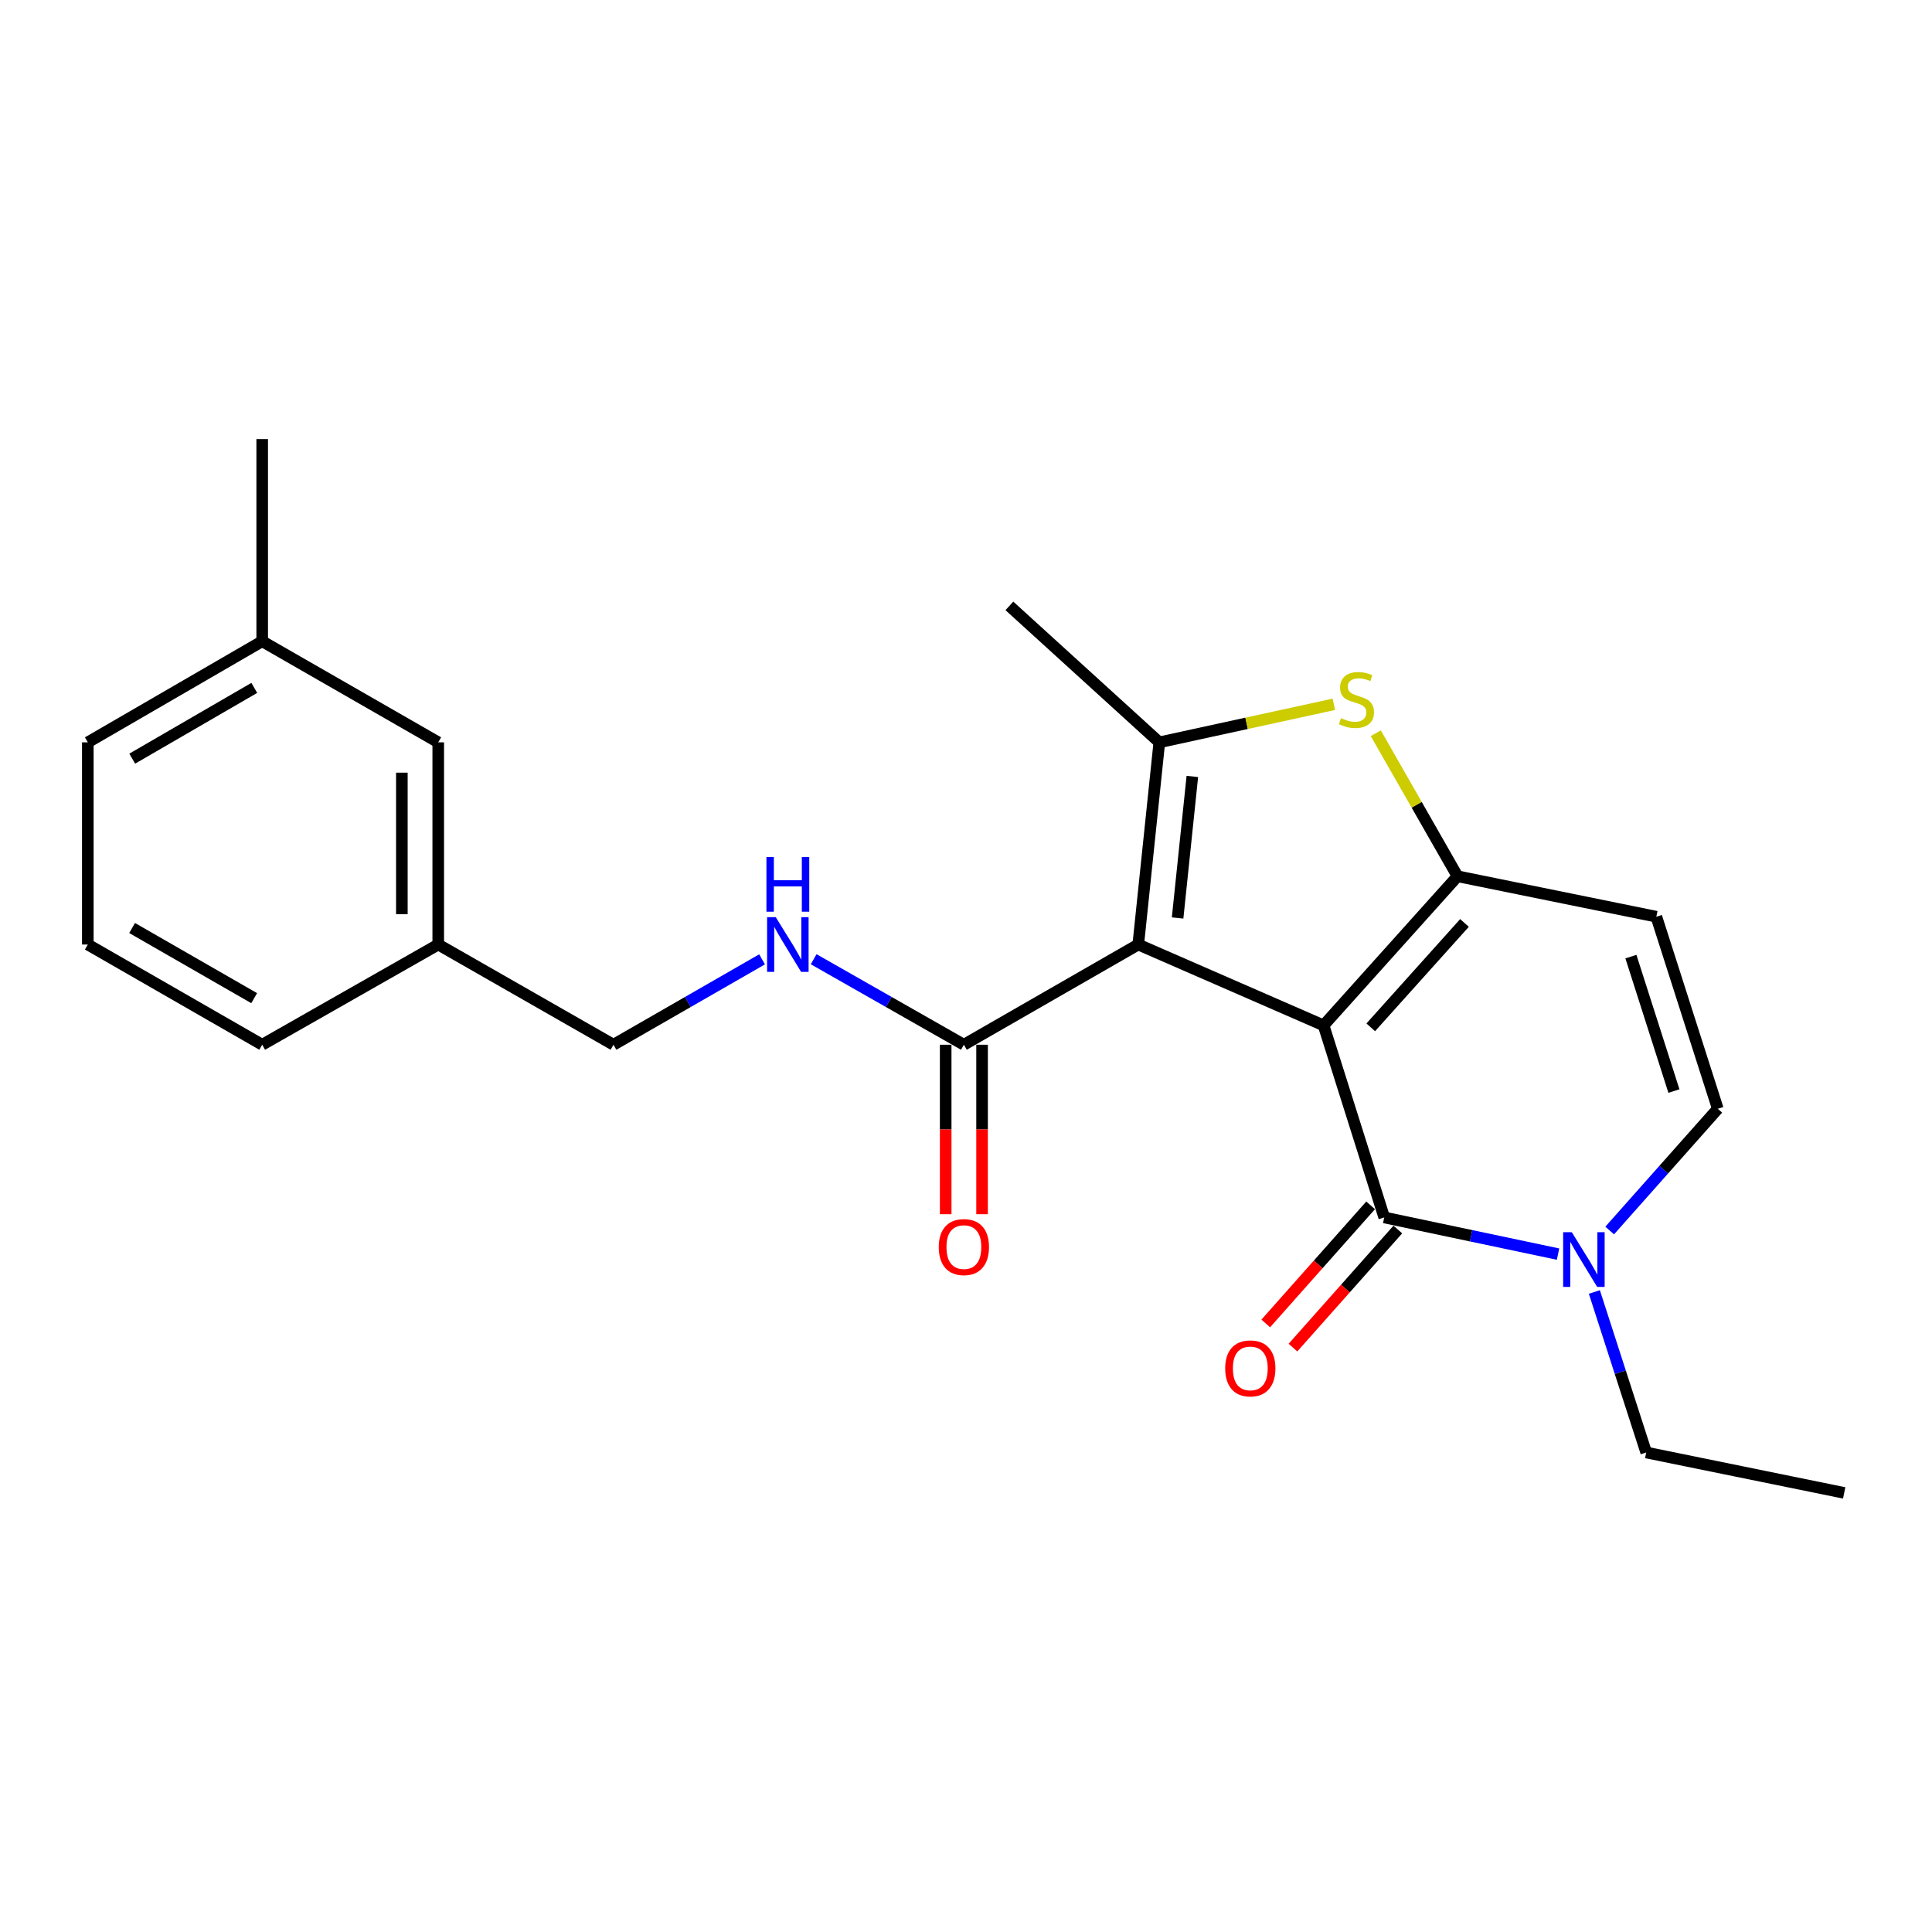<?xml version='1.0' encoding='iso-8859-1'?>
<svg version='1.1' baseProfile='full'
              xmlns='http://www.w3.org/2000/svg'
                      xmlns:rdkit='http://www.rdkit.org/xml'
                      xmlns:xlink='http://www.w3.org/1999/xlink'
                  xml:space='preserve'
width='1000px' height='1000px' viewBox='0 0 1000 1000'>
<!-- END OF HEADER -->
<rect style='opacity:1.0;fill:#FFFFFF;stroke:none' width='1000' height='1000' x='0' y='0'> </rect>
<path class='bond-0' d='M 685.085,530.741 L 589.158,488.888' style='fill:none;fill-rule:evenodd;stroke:#000000;stroke-width:6px;stroke-linecap:butt;stroke-linejoin:miter;stroke-opacity:1' />
<path class='bond-1' d='M 685.085,530.741 L 754.404,453.554' style='fill:none;fill-rule:evenodd;stroke:#000000;stroke-width:6px;stroke-linecap:butt;stroke-linejoin:miter;stroke-opacity:1' />
<path class='bond-1' d='M 709.495,531.747 L 758.019,477.716' style='fill:none;fill-rule:evenodd;stroke:#000000;stroke-width:6px;stroke-linecap:butt;stroke-linejoin:miter;stroke-opacity:1' />
<path class='bond-2' d='M 685.085,530.741 L 716.475,630.142' style='fill:none;fill-rule:evenodd;stroke:#000000;stroke-width:6px;stroke-linecap:butt;stroke-linejoin:miter;stroke-opacity:1' />
<path class='bond-3' d='M 589.158,488.888 L 600.06,384.234' style='fill:none;fill-rule:evenodd;stroke:#000000;stroke-width:6px;stroke-linecap:butt;stroke-linejoin:miter;stroke-opacity:1' />
<path class='bond-3' d='M 609.525,475.141 L 617.157,401.884' style='fill:none;fill-rule:evenodd;stroke:#000000;stroke-width:6px;stroke-linecap:butt;stroke-linejoin:miter;stroke-opacity:1' />
<path class='bond-7' d='M 589.158,488.888 L 498.901,540.754' style='fill:none;fill-rule:evenodd;stroke:#000000;stroke-width:6px;stroke-linecap:butt;stroke-linejoin:miter;stroke-opacity:1' />
<path class='bond-4' d='M 754.404,453.554 L 733.255,416.535' style='fill:none;fill-rule:evenodd;stroke:#000000;stroke-width:6px;stroke-linecap:butt;stroke-linejoin:miter;stroke-opacity:1' />
<path class='bond-4' d='M 733.255,416.535 L 712.105,379.516' style='fill:none;fill-rule:evenodd;stroke:#CCCC00;stroke-width:6px;stroke-linecap:butt;stroke-linejoin:miter;stroke-opacity:1' />
<path class='bond-6' d='M 754.404,453.554 L 857.321,474.491' style='fill:none;fill-rule:evenodd;stroke:#000000;stroke-width:6px;stroke-linecap:butt;stroke-linejoin:miter;stroke-opacity:1' />
<path class='bond-5' d='M 716.475,630.142 L 761.457,639.633' style='fill:none;fill-rule:evenodd;stroke:#000000;stroke-width:6px;stroke-linecap:butt;stroke-linejoin:miter;stroke-opacity:1' />
<path class='bond-5' d='M 761.457,639.633 L 806.44,649.124' style='fill:none;fill-rule:evenodd;stroke:#0000FF;stroke-width:6px;stroke-linecap:butt;stroke-linejoin:miter;stroke-opacity:1' />
<path class='bond-10' d='M 709.433,623.889 L 682.291,654.452' style='fill:none;fill-rule:evenodd;stroke:#000000;stroke-width:6px;stroke-linecap:butt;stroke-linejoin:miter;stroke-opacity:1' />
<path class='bond-10' d='M 682.291,654.452 L 655.149,685.015' style='fill:none;fill-rule:evenodd;stroke:#FF0000;stroke-width:6px;stroke-linecap:butt;stroke-linejoin:miter;stroke-opacity:1' />
<path class='bond-10' d='M 723.516,636.395 L 696.374,666.958' style='fill:none;fill-rule:evenodd;stroke:#000000;stroke-width:6px;stroke-linecap:butt;stroke-linejoin:miter;stroke-opacity:1' />
<path class='bond-10' d='M 696.374,666.958 L 669.231,697.521' style='fill:none;fill-rule:evenodd;stroke:#FF0000;stroke-width:6px;stroke-linecap:butt;stroke-linejoin:miter;stroke-opacity:1' />
<path class='bond-13' d='M 600.06,384.234 L 522.454,313.607' style='fill:none;fill-rule:evenodd;stroke:#000000;stroke-width:6px;stroke-linecap:butt;stroke-linejoin:miter;stroke-opacity:1' />
<path class='bond-23' d='M 600.06,384.234 L 645.234,374.391' style='fill:none;fill-rule:evenodd;stroke:#000000;stroke-width:6px;stroke-linecap:butt;stroke-linejoin:miter;stroke-opacity:1' />
<path class='bond-23' d='M 645.234,374.391 L 690.407,364.547' style='fill:none;fill-rule:evenodd;stroke:#CCCC00;stroke-width:6px;stroke-linecap:butt;stroke-linejoin:miter;stroke-opacity:1' />
<path class='bond-8' d='M 833.17,636.915 L 861.149,605.409' style='fill:none;fill-rule:evenodd;stroke:#0000FF;stroke-width:6px;stroke-linecap:butt;stroke-linejoin:miter;stroke-opacity:1' />
<path class='bond-8' d='M 861.149,605.409 L 889.129,573.902' style='fill:none;fill-rule:evenodd;stroke:#000000;stroke-width:6px;stroke-linecap:butt;stroke-linejoin:miter;stroke-opacity:1' />
<path class='bond-16' d='M 825.242,668.731 L 838.66,710.27' style='fill:none;fill-rule:evenodd;stroke:#0000FF;stroke-width:6px;stroke-linecap:butt;stroke-linejoin:miter;stroke-opacity:1' />
<path class='bond-16' d='M 838.66,710.27 L 852.079,751.809' style='fill:none;fill-rule:evenodd;stroke:#000000;stroke-width:6px;stroke-linecap:butt;stroke-linejoin:miter;stroke-opacity:1' />
<path class='bond-24' d='M 857.321,474.491 L 889.129,573.902' style='fill:none;fill-rule:evenodd;stroke:#000000;stroke-width:6px;stroke-linecap:butt;stroke-linejoin:miter;stroke-opacity:1' />
<path class='bond-24' d='M 844.154,495.142 L 866.42,564.73' style='fill:none;fill-rule:evenodd;stroke:#000000;stroke-width:6px;stroke-linecap:butt;stroke-linejoin:miter;stroke-opacity:1' />
<path class='bond-9' d='M 498.901,540.754 L 460.025,518.624' style='fill:none;fill-rule:evenodd;stroke:#000000;stroke-width:6px;stroke-linecap:butt;stroke-linejoin:miter;stroke-opacity:1' />
<path class='bond-9' d='M 460.025,518.624 L 421.148,496.494' style='fill:none;fill-rule:evenodd;stroke:#0000FF;stroke-width:6px;stroke-linecap:butt;stroke-linejoin:miter;stroke-opacity:1' />
<path class='bond-11' d='M 489.484,540.754 L 489.484,584.613' style='fill:none;fill-rule:evenodd;stroke:#000000;stroke-width:6px;stroke-linecap:butt;stroke-linejoin:miter;stroke-opacity:1' />
<path class='bond-11' d='M 489.484,584.613 L 489.484,628.472' style='fill:none;fill-rule:evenodd;stroke:#FF0000;stroke-width:6px;stroke-linecap:butt;stroke-linejoin:miter;stroke-opacity:1' />
<path class='bond-11' d='M 508.318,540.754 L 508.318,584.613' style='fill:none;fill-rule:evenodd;stroke:#000000;stroke-width:6px;stroke-linecap:butt;stroke-linejoin:miter;stroke-opacity:1' />
<path class='bond-11' d='M 508.318,584.613 L 508.318,628.472' style='fill:none;fill-rule:evenodd;stroke:#FF0000;stroke-width:6px;stroke-linecap:butt;stroke-linejoin:miter;stroke-opacity:1' />
<path class='bond-12' d='M 394.445,496.555 L 355.988,518.655' style='fill:none;fill-rule:evenodd;stroke:#0000FF;stroke-width:6px;stroke-linecap:butt;stroke-linejoin:miter;stroke-opacity:1' />
<path class='bond-12' d='M 355.988,518.655 L 317.531,540.754' style='fill:none;fill-rule:evenodd;stroke:#000000;stroke-width:6px;stroke-linecap:butt;stroke-linejoin:miter;stroke-opacity:1' />
<path class='bond-15' d='M 317.531,540.754 L 226.835,488.888' style='fill:none;fill-rule:evenodd;stroke:#000000;stroke-width:6px;stroke-linecap:butt;stroke-linejoin:miter;stroke-opacity:1' />
<path class='bond-14' d='M 226.835,384.234 L 226.835,488.888' style='fill:none;fill-rule:evenodd;stroke:#000000;stroke-width:6px;stroke-linecap:butt;stroke-linejoin:miter;stroke-opacity:1' />
<path class='bond-14' d='M 208.001,399.932 L 208.001,473.19' style='fill:none;fill-rule:evenodd;stroke:#000000;stroke-width:6px;stroke-linecap:butt;stroke-linejoin:miter;stroke-opacity:1' />
<path class='bond-17' d='M 226.835,384.234 L 135.711,331.908' style='fill:none;fill-rule:evenodd;stroke:#000000;stroke-width:6px;stroke-linecap:butt;stroke-linejoin:miter;stroke-opacity:1' />
<path class='bond-19' d='M 226.835,488.888 L 135.711,540.754' style='fill:none;fill-rule:evenodd;stroke:#000000;stroke-width:6px;stroke-linecap:butt;stroke-linejoin:miter;stroke-opacity:1' />
<path class='bond-22' d='M 852.079,751.809 L 954.545,772.725' style='fill:none;fill-rule:evenodd;stroke:#000000;stroke-width:6px;stroke-linecap:butt;stroke-linejoin:miter;stroke-opacity:1' />
<path class='bond-21' d='M 135.711,331.908 L 135.711,227.275' style='fill:none;fill-rule:evenodd;stroke:#000000;stroke-width:6px;stroke-linecap:butt;stroke-linejoin:miter;stroke-opacity:1' />
<path class='bond-25' d='M 135.711,331.908 L 45.455,384.234' style='fill:none;fill-rule:evenodd;stroke:#000000;stroke-width:6px;stroke-linecap:butt;stroke-linejoin:miter;stroke-opacity:1' />
<path class='bond-25' d='M 131.619,356.05 L 68.439,392.679' style='fill:none;fill-rule:evenodd;stroke:#000000;stroke-width:6px;stroke-linecap:butt;stroke-linejoin:miter;stroke-opacity:1' />
<path class='bond-18' d='M 45.455,488.888 L 135.711,540.754' style='fill:none;fill-rule:evenodd;stroke:#000000;stroke-width:6px;stroke-linecap:butt;stroke-linejoin:miter;stroke-opacity:1' />
<path class='bond-18' d='M 68.377,480.338 L 131.556,516.645' style='fill:none;fill-rule:evenodd;stroke:#000000;stroke-width:6px;stroke-linecap:butt;stroke-linejoin:miter;stroke-opacity:1' />
<path class='bond-20' d='M 45.455,488.888 L 45.455,384.234' style='fill:none;fill-rule:evenodd;stroke:#000000;stroke-width:6px;stroke-linecap:butt;stroke-linejoin:miter;stroke-opacity:1' />
<path  class='atom-5' d='M 694.098 371.72
Q 694.418 371.84, 695.738 372.4
Q 697.058 372.96, 698.498 373.32
Q 699.978 373.64, 701.418 373.64
Q 704.098 373.64, 705.658 372.36
Q 707.218 371.04, 707.218 368.76
Q 707.218 367.2, 706.418 366.24
Q 705.658 365.28, 704.458 364.76
Q 703.258 364.24, 701.258 363.64
Q 698.738 362.88, 697.218 362.16
Q 695.738 361.44, 694.658 359.92
Q 693.618 358.4, 693.618 355.84
Q 693.618 352.28, 696.018 350.08
Q 698.458 347.88, 703.258 347.88
Q 706.538 347.88, 710.258 349.44
L 709.338 352.52
Q 705.938 351.12, 703.378 351.12
Q 700.618 351.12, 699.098 352.28
Q 697.578 353.4, 697.618 355.36
Q 697.618 356.88, 698.378 357.8
Q 699.178 358.72, 700.298 359.24
Q 701.458 359.76, 703.378 360.36
Q 705.938 361.16, 707.458 361.96
Q 708.978 362.76, 710.058 364.4
Q 711.178 366, 711.178 368.76
Q 711.178 372.68, 708.538 374.8
Q 705.938 376.88, 701.578 376.88
Q 699.058 376.88, 697.138 376.32
Q 695.258 375.8, 693.018 374.88
L 694.098 371.72
' fill='#CCCC00'/>
<path  class='atom-6' d='M 813.56 637.788
L 822.84 652.788
Q 823.76 654.268, 825.24 656.948
Q 826.72 659.628, 826.8 659.788
L 826.8 637.788
L 830.56 637.788
L 830.56 666.108
L 826.68 666.108
L 816.72 649.708
Q 815.56 647.788, 814.32 645.588
Q 813.12 643.388, 812.76 642.708
L 812.76 666.108
L 809.08 666.108
L 809.08 637.788
L 813.56 637.788
' fill='#0000FF'/>
<path  class='atom-10' d='M 401.527 474.728
L 410.807 489.728
Q 411.727 491.208, 413.207 493.888
Q 414.687 496.568, 414.767 496.728
L 414.767 474.728
L 418.527 474.728
L 418.527 503.048
L 414.647 503.048
L 404.687 486.648
Q 403.527 484.728, 402.287 482.528
Q 401.087 480.328, 400.727 479.648
L 400.727 503.048
L 397.047 503.048
L 397.047 474.728
L 401.527 474.728
' fill='#0000FF'/>
<path  class='atom-10' d='M 396.707 443.576
L 400.547 443.576
L 400.547 455.616
L 415.027 455.616
L 415.027 443.576
L 418.867 443.576
L 418.867 471.896
L 415.027 471.896
L 415.027 458.816
L 400.547 458.816
L 400.547 471.896
L 396.707 471.896
L 396.707 443.576
' fill='#0000FF'/>
<path  class='atom-11' d='M 634.155 708.278
Q 634.155 701.478, 637.515 697.678
Q 640.875 693.878, 647.155 693.878
Q 653.435 693.878, 656.795 697.678
Q 660.155 701.478, 660.155 708.278
Q 660.155 715.158, 656.755 719.078
Q 653.355 722.958, 647.155 722.958
Q 640.915 722.958, 637.515 719.078
Q 634.155 715.198, 634.155 708.278
M 647.155 719.758
Q 651.475 719.758, 653.795 716.878
Q 656.155 713.958, 656.155 708.278
Q 656.155 702.718, 653.795 699.918
Q 651.475 697.078, 647.155 697.078
Q 642.835 697.078, 640.475 699.878
Q 638.155 702.678, 638.155 708.278
Q 638.155 713.998, 640.475 716.878
Q 642.835 719.758, 647.155 719.758
' fill='#FF0000'/>
<path  class='atom-12' d='M 485.901 645.488
Q 485.901 638.688, 489.261 634.888
Q 492.621 631.088, 498.901 631.088
Q 505.181 631.088, 508.541 634.888
Q 511.901 638.688, 511.901 645.488
Q 511.901 652.368, 508.501 656.288
Q 505.101 660.168, 498.901 660.168
Q 492.661 660.168, 489.261 656.288
Q 485.901 652.408, 485.901 645.488
M 498.901 656.968
Q 503.221 656.968, 505.541 654.088
Q 507.901 651.168, 507.901 645.488
Q 507.901 639.928, 505.541 637.128
Q 503.221 634.288, 498.901 634.288
Q 494.581 634.288, 492.221 637.088
Q 489.901 639.888, 489.901 645.488
Q 489.901 651.208, 492.221 654.088
Q 494.581 656.968, 498.901 656.968
' fill='#FF0000'/>
</svg>
